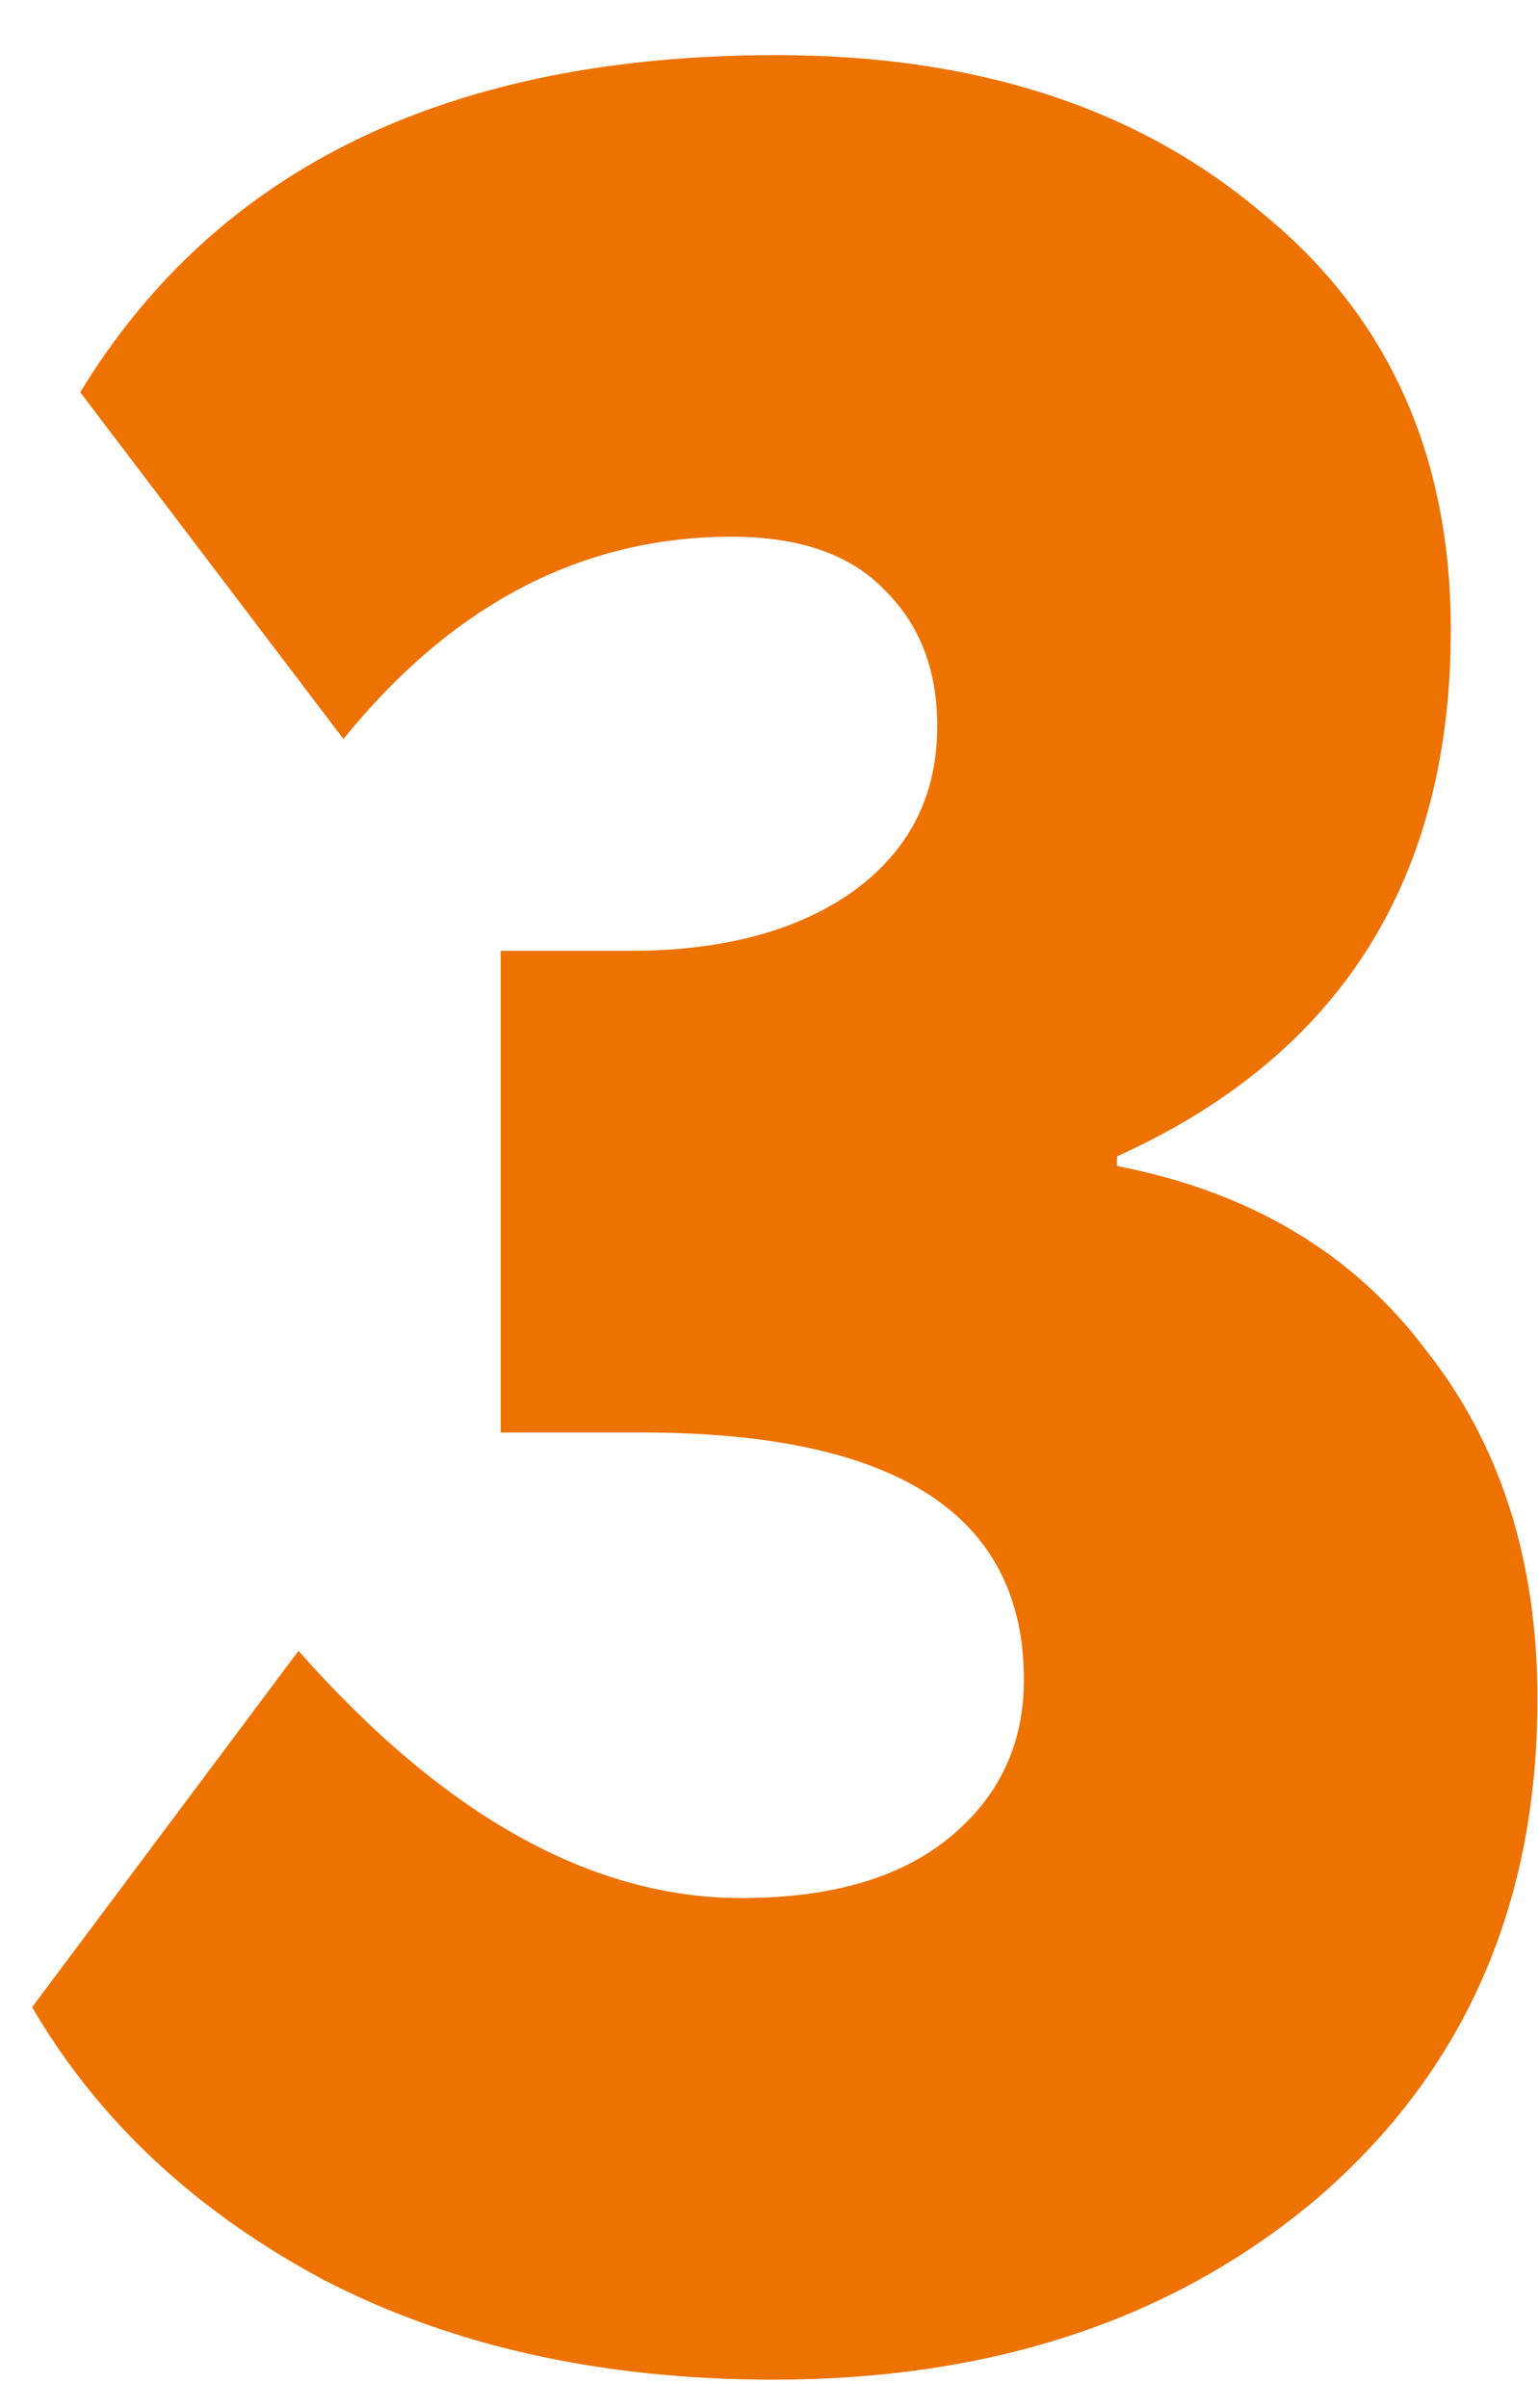 <svg width="23" height="36" viewBox="0 0 23 36" fill="none" xmlns="http://www.w3.org/2000/svg">
<path d="M11.568 35.576C9.008 35.576 6.768 35.08 4.848 34.088C2.928 33.064 1.472 31.704 0.48 30.008L4.464 24.68C6.64 27.144 8.848 28.376 11.088 28.376C12.432 28.376 13.472 28.072 14.208 27.464C14.944 26.856 15.312 26.072 15.312 25.112C15.312 22.648 13.408 21.416 9.6 21.416H7.488V14.216H9.408C10.784 14.216 11.888 13.928 12.72 13.352C13.584 12.744 14.016 11.912 14.016 10.856C14.016 10.024 13.76 9.352 13.248 8.84C12.736 8.296 11.968 8.024 10.944 8.024C8.704 8.024 6.768 9.032 5.136 11.048L1.2 5.864C3.248 2.504 6.72 0.824 11.616 0.824C14.592 0.824 17.008 1.608 18.864 3.176C20.752 4.712 21.696 6.792 21.696 9.416C21.696 13.16 20.032 15.784 16.704 17.288V17.432C18.688 17.816 20.224 18.728 21.312 20.168C22.432 21.576 22.992 23.32 22.992 25.4C22.992 28.472 21.904 30.952 19.728 32.84C17.584 34.664 14.864 35.576 11.568 35.576Z" fill="#EE7200"/>
</svg>
